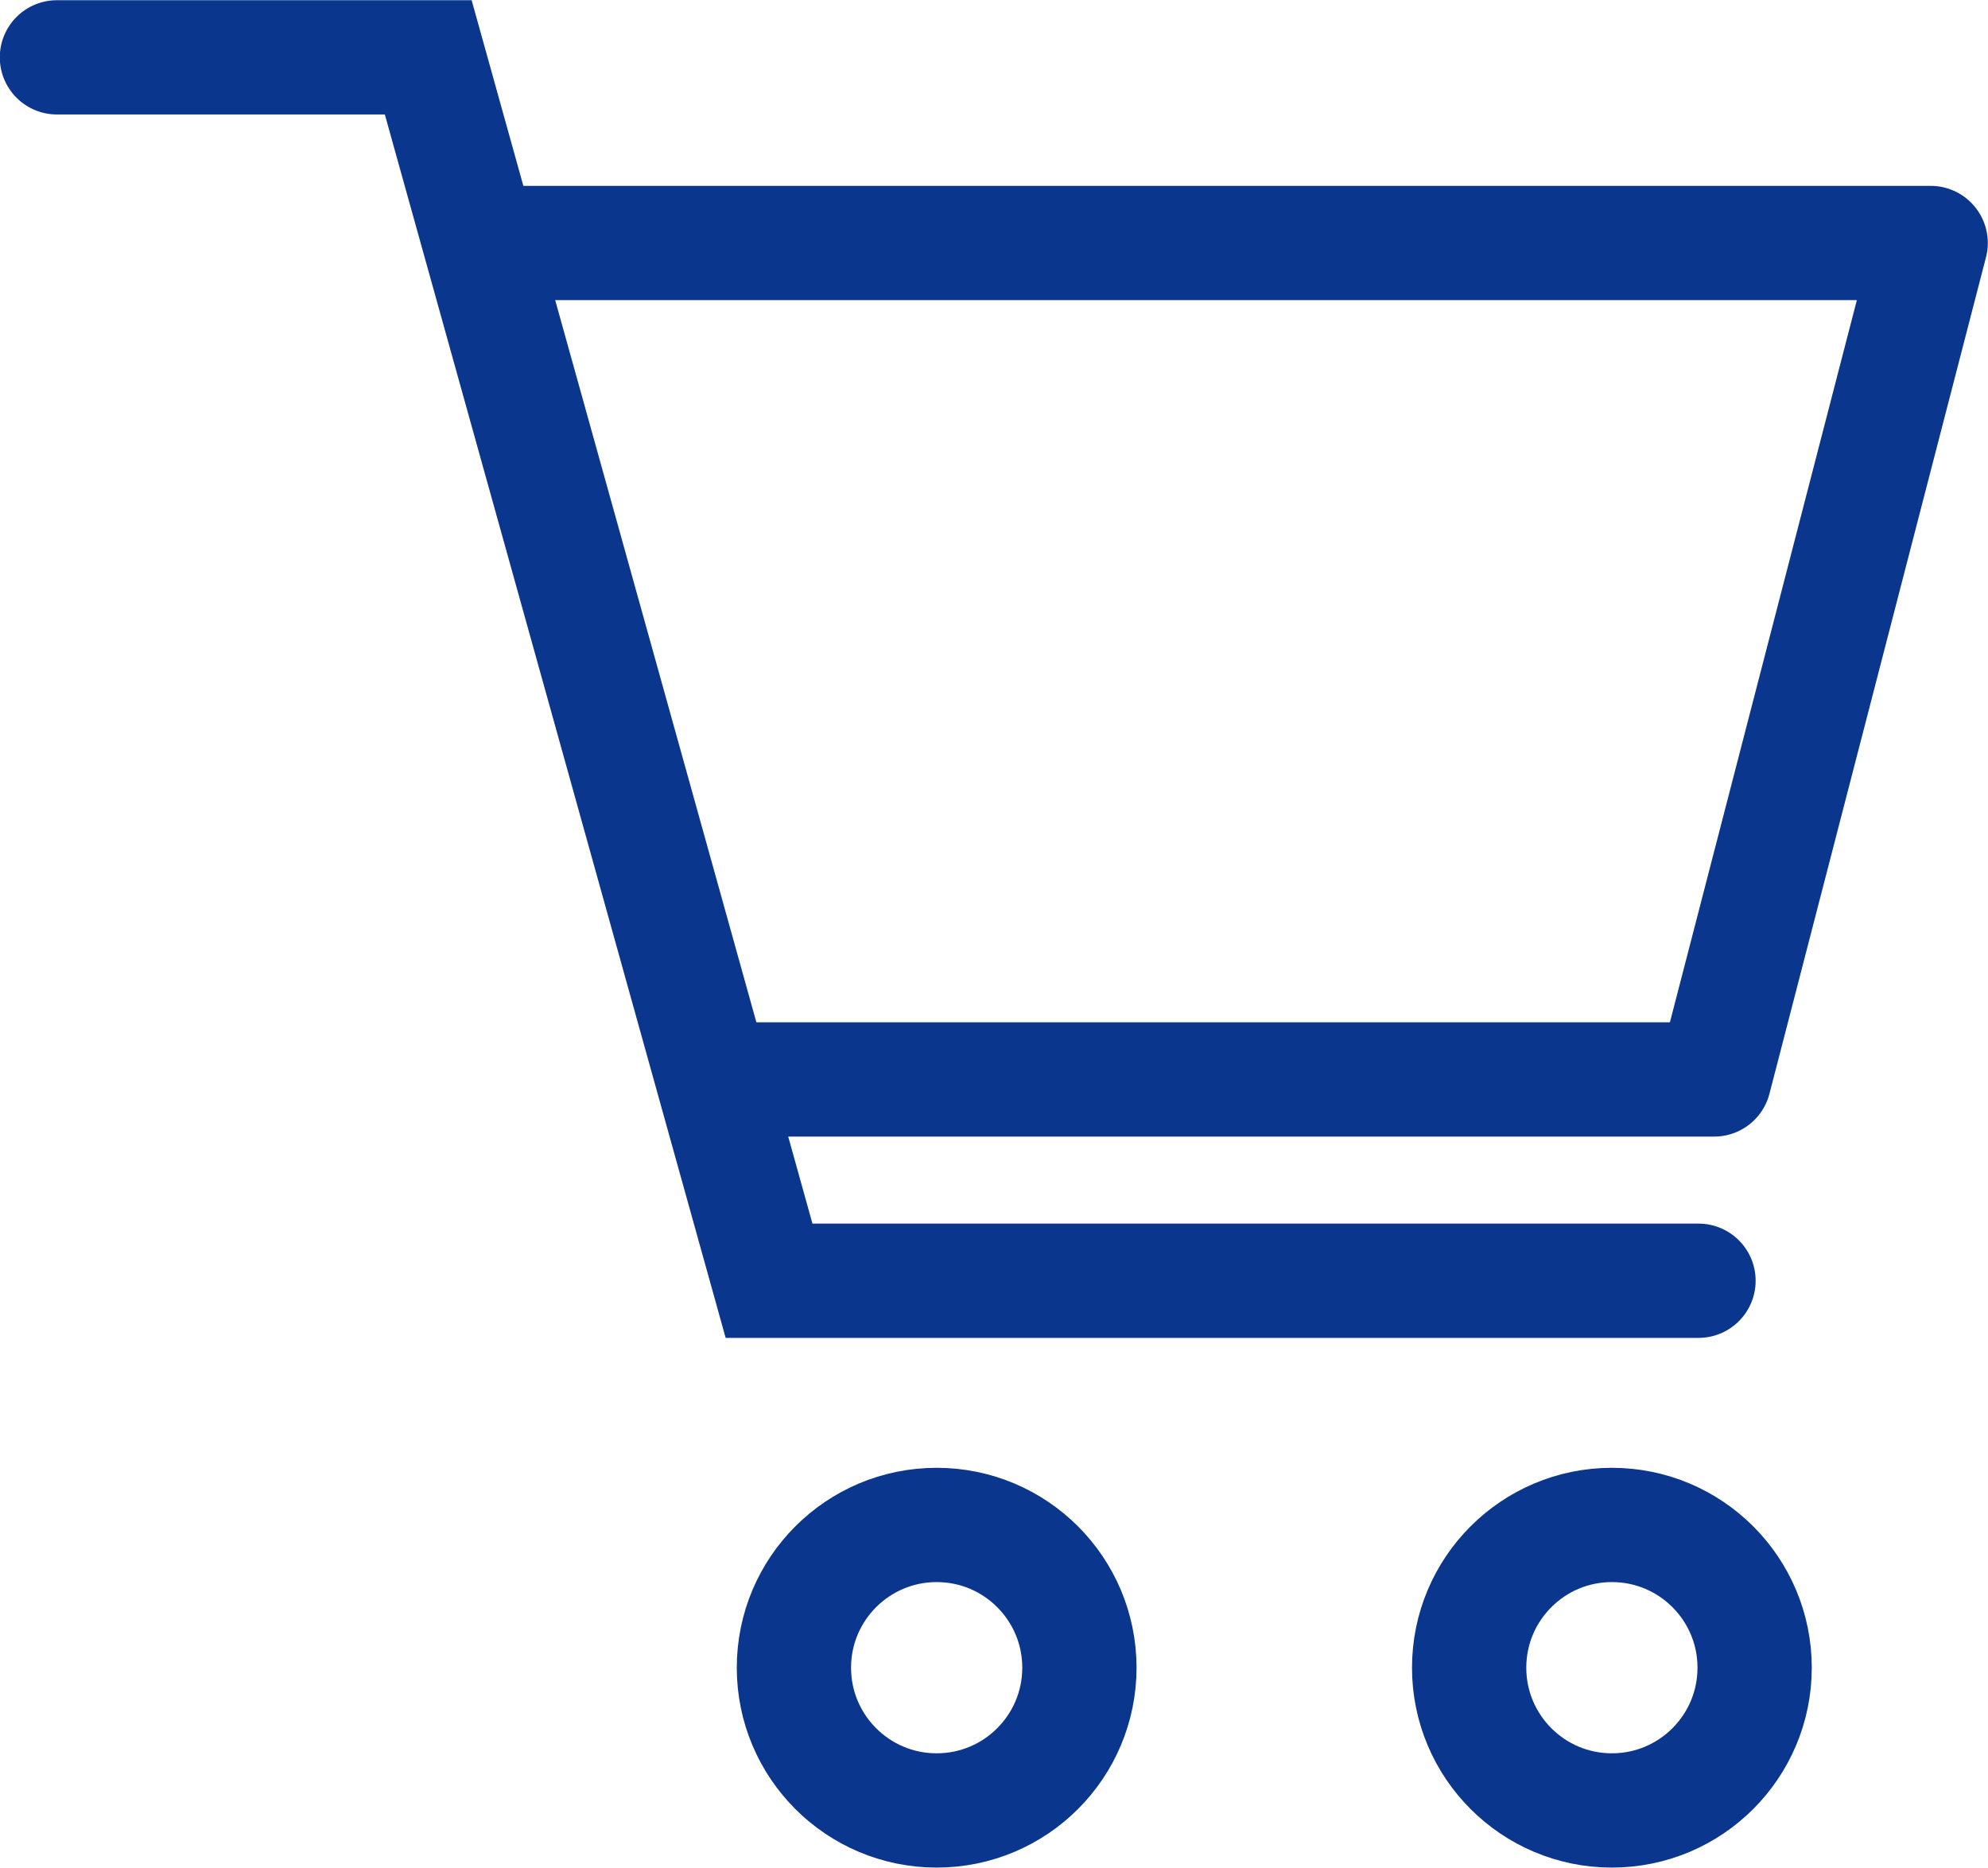 <?xml version="1.0" encoding="UTF-8"?>
<svg id="_レイヤー_2" data-name="レイヤー 2" xmlns="http://www.w3.org/2000/svg" viewBox="0 0 49.58 46.58">
  <defs>
    <style>
      .cls-1 {
        stroke-linejoin: round;
      }

      .cls-1, .cls-2 {
        fill: none;
        stroke: #0a368d;
        stroke-linecap: round;
        stroke-width: 2.85px;
      }

      .cls-2 {
        stroke-miterlimit: 10;
      }
    </style>
  </defs>
  <g id="SP">
    <g>
      <polyline class="cls-2" points="1.42 1.43 10.68 1.43 19.18 31.94 42.36 31.94"/>
      <polyline class="cls-1" points="18.34 26.92 42.75 26.92 48.15 6.06 12.61 6.06"/>
      <circle class="cls-2" cx="23.36" cy="41.59" r="3.56"/>
      <circle class="cls-2" cx="40.2" cy="41.59" r="3.56"/>
    </g>
  </g>
</svg>